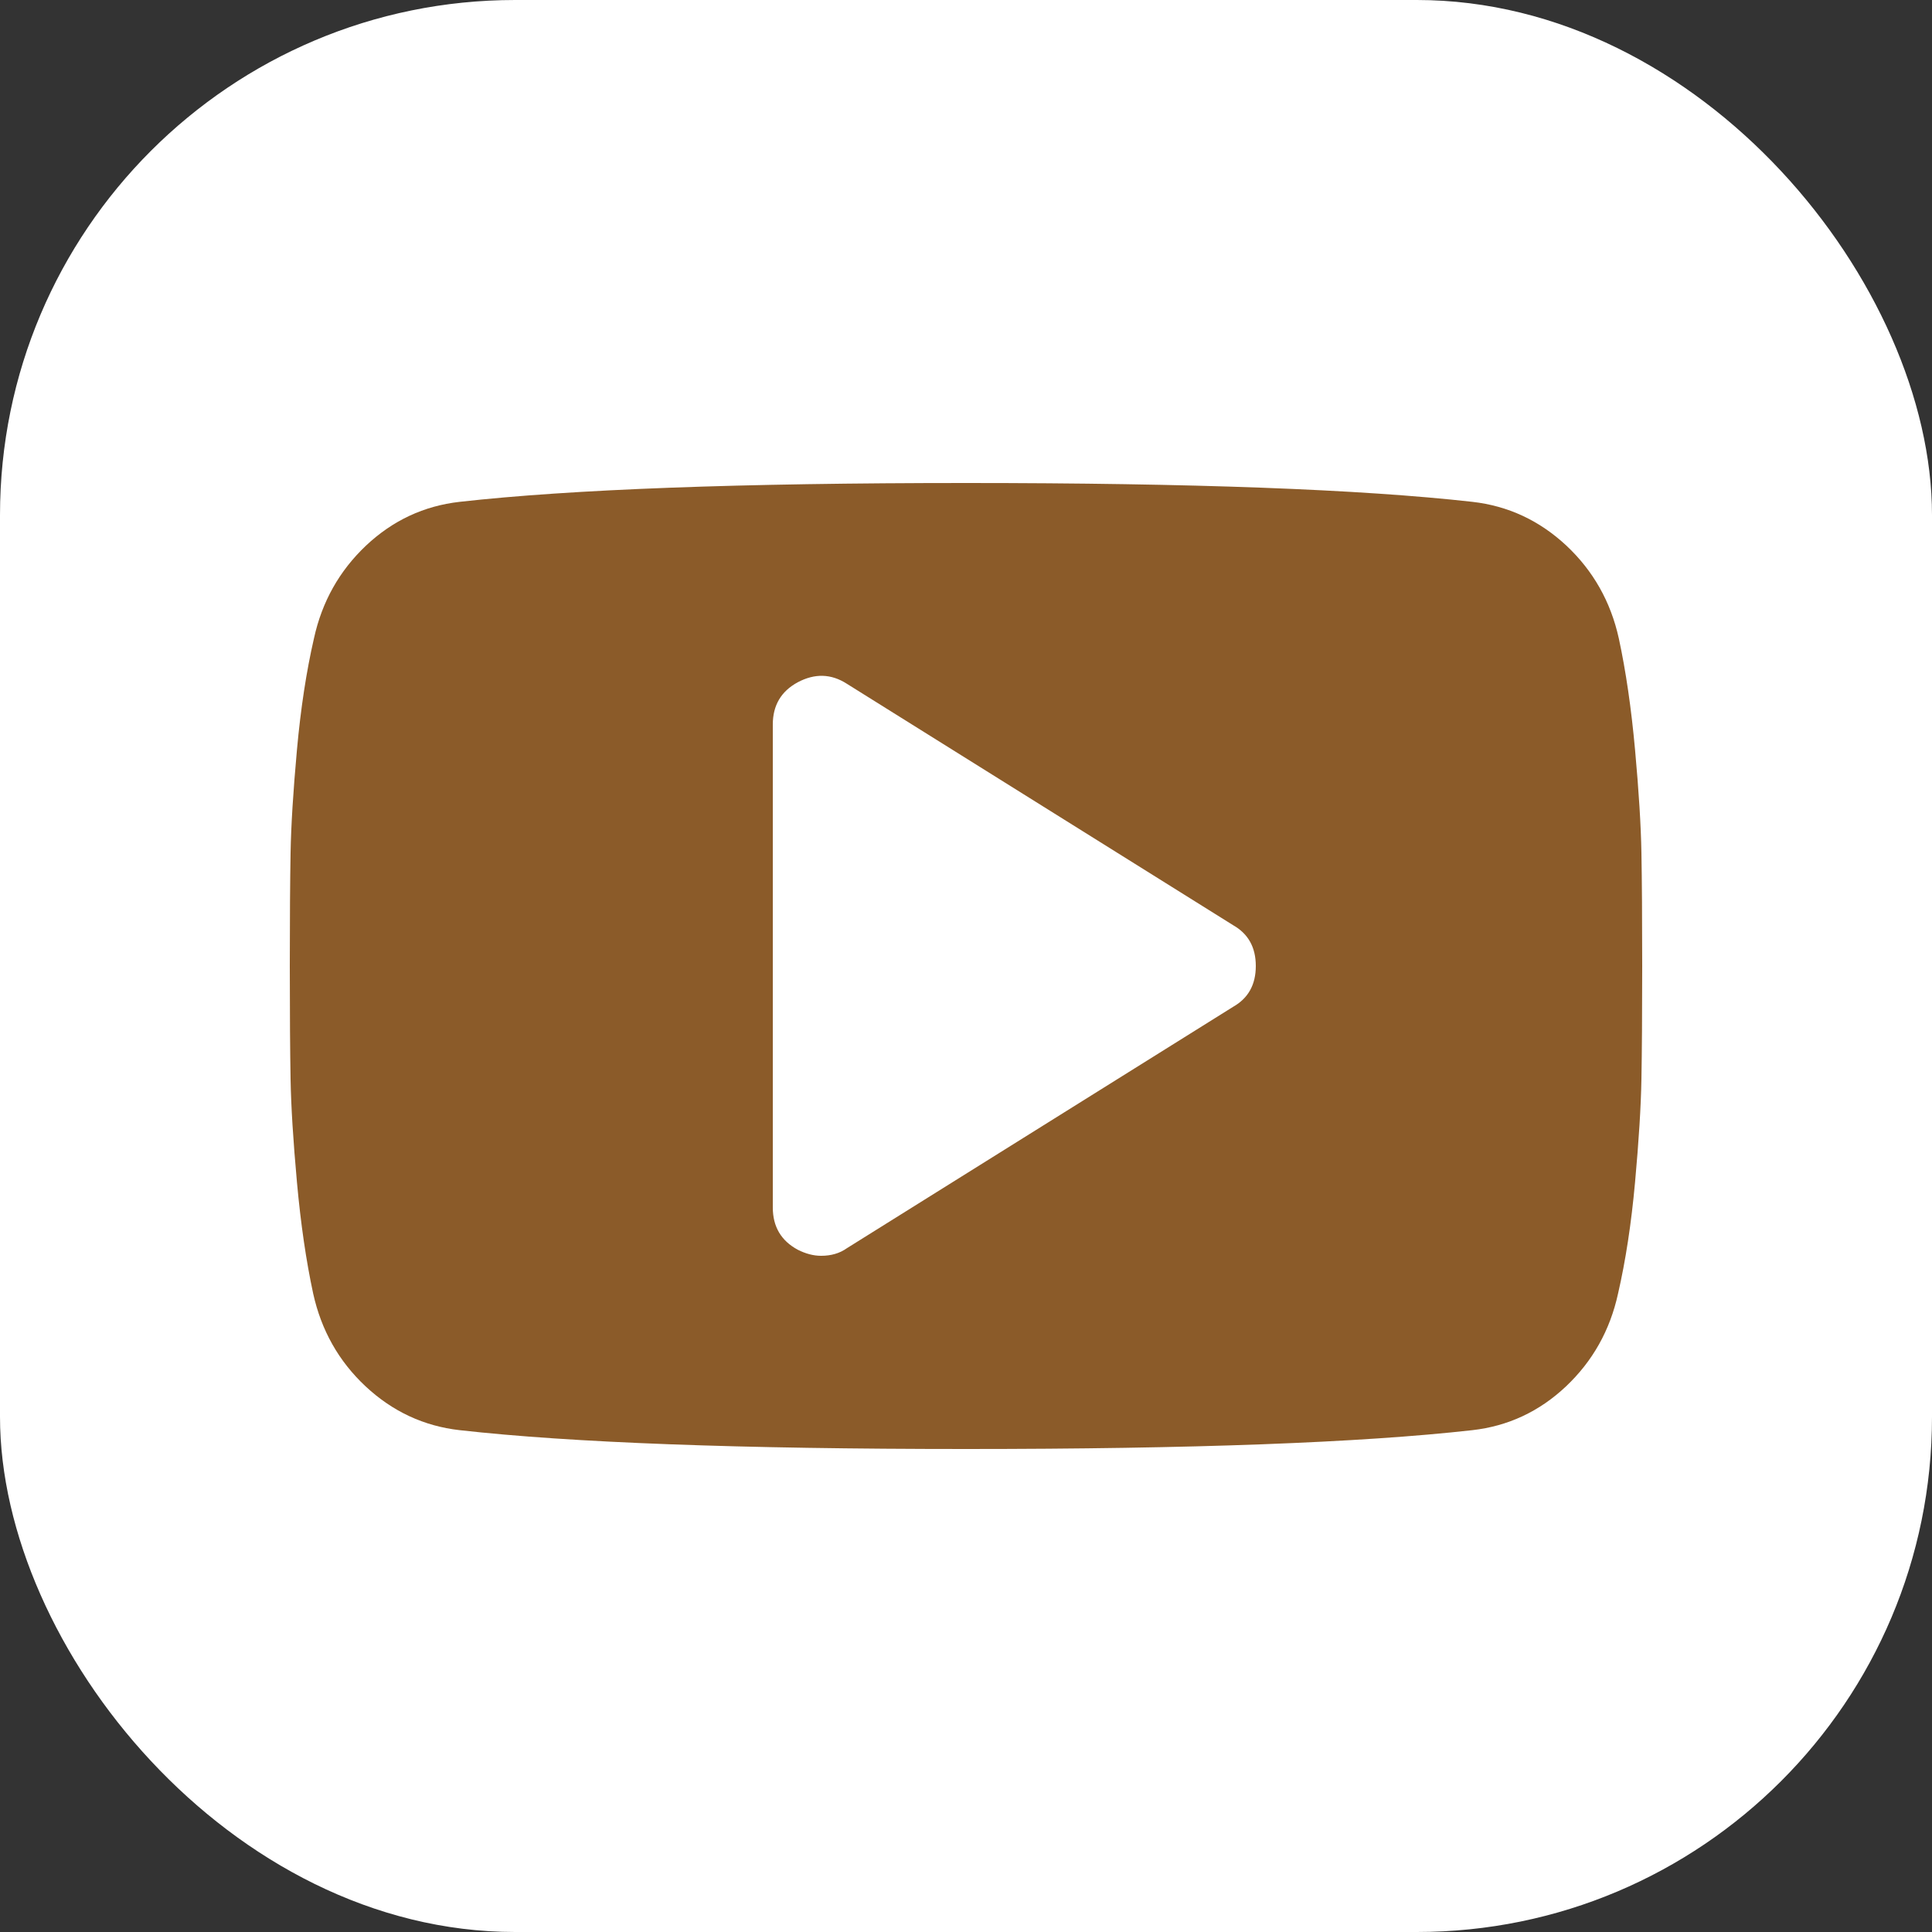 <?xml version="1.0" encoding="UTF-8"?>
<svg width="20px" height="20px" viewBox="0 0 20 20" version="1.1" xmlns="http://www.w3.org/2000/svg" xmlns:xlink="http://www.w3.org/1999/xlink">
    <rect x="0" y="0" width="20" height="20" fill="#333333" stroke="none"/>
    <!-- Generator: Sketch 58 (84663) - https://sketch.com -->
    <title>Group Copy</title>
    <desc>Created with Sketch.</desc>
    <g id="Symbols" stroke="none" stroke-width="1" fill="none" fill-rule="evenodd">
        <g id="footer" transform="translate(-275, -141)">
            <g id="Group-26">
                <g>
                    <g id="Group-Copy" transform="translate(275, 141)">
                        <g id="youtube">
                            <rect id="Combined-Shape-Copy" fill="#FFFFFF" x="0" y="0" width="20" height="20" rx="5.333"></rect>
                            <path d="M16.992,8.828 C16.987,8.547 16.965,8.191 16.926,7.762 C16.887,7.332 16.831,6.948 16.758,6.609 C16.674,6.229 16.493,5.909 16.215,5.648 C15.936,5.388 15.612,5.237 15.242,5.195 C14.086,5.065 12.338,5 10,5 C7.661,5 5.914,5.065 4.758,5.195 C4.388,5.237 4.065,5.388 3.789,5.648 C3.513,5.909 3.333,6.229 3.25,6.609 C3.172,6.948 3.113,7.332 3.074,7.762 C3.035,8.191 3.013,8.547 3.008,8.828 C3.003,9.109 3,9.5 3,10 C3,10.5 3.003,10.891 3.008,11.172 C3.013,11.453 3.035,11.809 3.074,12.238 C3.113,12.668 3.169,13.052 3.242,13.391 C3.326,13.771 3.506,14.091 3.785,14.352 C4.064,14.612 4.388,14.763 4.758,14.805 C5.914,14.935 7.661,15 10,15 C12.339,15 14.086,14.935 15.242,14.805 C15.612,14.763 15.935,14.612 16.211,14.352 C16.487,14.091 16.667,13.771 16.75,13.391 C16.828,13.052 16.887,12.668 16.926,12.238 C16.965,11.809 16.987,11.453 16.992,11.172 C16.997,10.891 17,10.5 17,10 C17,9.5 16.997,9.109 16.992,8.828 Z M12.766,10.422 L8.766,12.922 C8.693,12.974 8.604,13 8.5,13 C8.422,13 8.341,12.979 8.258,12.937 C8.086,12.844 8,12.698 8,12.5 L8,7.5 C8,7.302 8.086,7.156 8.258,7.063 C8.435,6.969 8.604,6.974 8.766,7.078 L12.766,9.578 C12.922,9.667 13,9.807 13,10 C13,10.193 12.922,10.333 12.766,10.422 Z" id="Shape-Copy" fill="#8B5B29" fill-rule="nonzero"></path>
                        </g>
                    </g>
                </g>
            </g>
        </g>
    </g>
</svg>